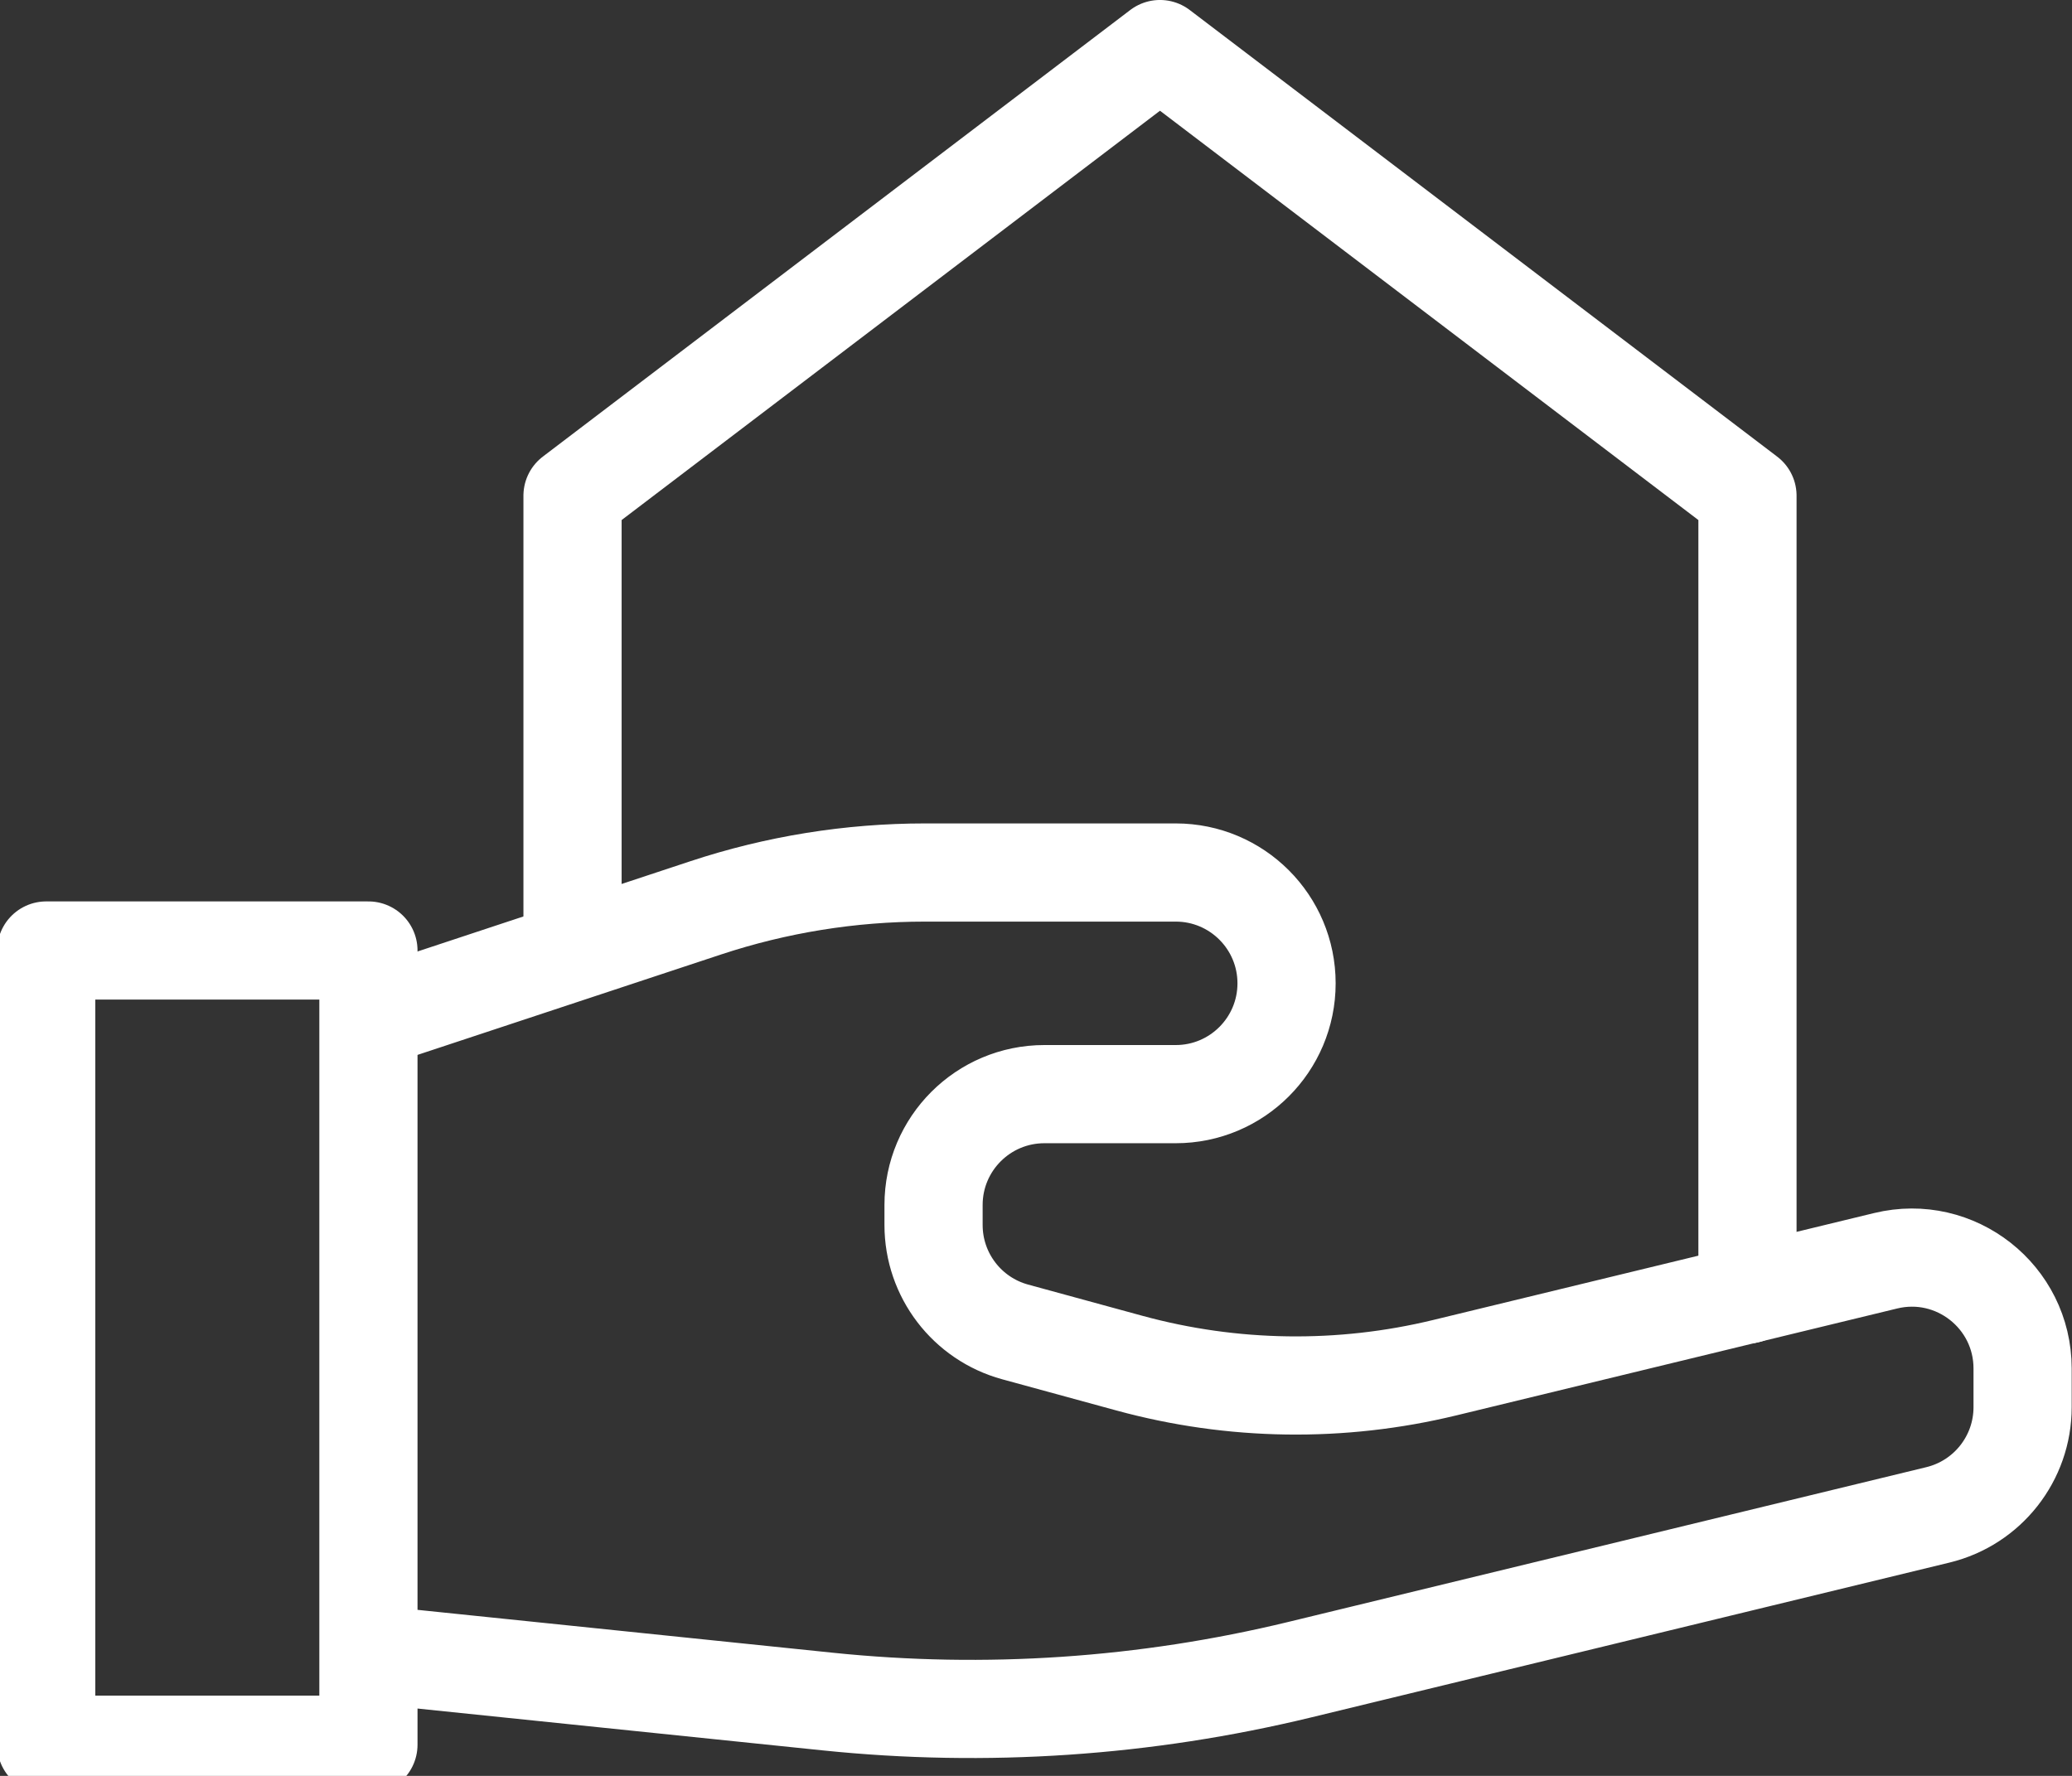 <?xml version="1.0" encoding="UTF-8" standalone="no"?>
<!DOCTYPE svg PUBLIC "-//W3C//DTD SVG 1.1//EN" "http://www.w3.org/Graphics/SVG/1.1/DTD/svg11.dtd">
<svg width="100%" height="100%" viewBox="0 0 224 192" version="1.1" xmlns="http://www.w3.org/2000/svg" xmlns:xlink="http://www.w3.org/1999/xlink" xml:space="preserve" xmlns:serif="http://www.serif.com/" style="fill-rule:evenodd;clip-rule:evenodd;stroke-linecap:round;stroke-linejoin:round;stroke-miterlimit:10;">
    <rect x="0" y="0" width="224" height="192" fill="#333333" stroke="none"/>
    <g transform="matrix(0,-2.667,-2.667,0,192.727,9.116)">
        <path d="M-49.056,1.429L-16.677,1.429L1.429,25.243L-16.677,49.056L-34.84,49.056" style="fill:none;fill-rule:nonzero;stroke:white;stroke-width:3.98px;"/>
    </g>
    <g transform="matrix(-2.667,0,0,2.667,2493.47,-15559.7)">
        <rect x="920" y="5872.69" width="13.061" height="32.195" style="fill:none;stroke:white;stroke-width:3.98px;"/>
    </g>
    <g transform="matrix(2.667,0,0,2.667,40.133,169.947)">
        <path d="M0,-22.434L13.554,-26.918C16.423,-27.868 19.427,-28.352 22.45,-28.352L32.611,-28.352C35.092,-28.352 37.103,-26.341 37.103,-23.86C37.103,-21.379 35.092,-19.368 32.611,-19.368L27.287,-19.368C24.806,-19.368 22.794,-17.356 22.794,-14.875L22.794,-14.062C22.794,-12.037 24.149,-10.262 26.102,-9.728L30.74,-8.461C34.914,-7.321 39.309,-7.258 43.514,-8.278L61.388,-12.613C64.215,-13.299 66.939,-11.157 66.939,-8.247L66.939,-6.678C66.939,-4.605 65.52,-2.801 63.506,-2.312L37.643,3.962C31.385,5.48 24.913,5.918 18.507,5.256L0,3.345" style="fill:none;fill-rule:nonzero;stroke:white;stroke-width:3.98px;"/>
    </g>
</svg>

